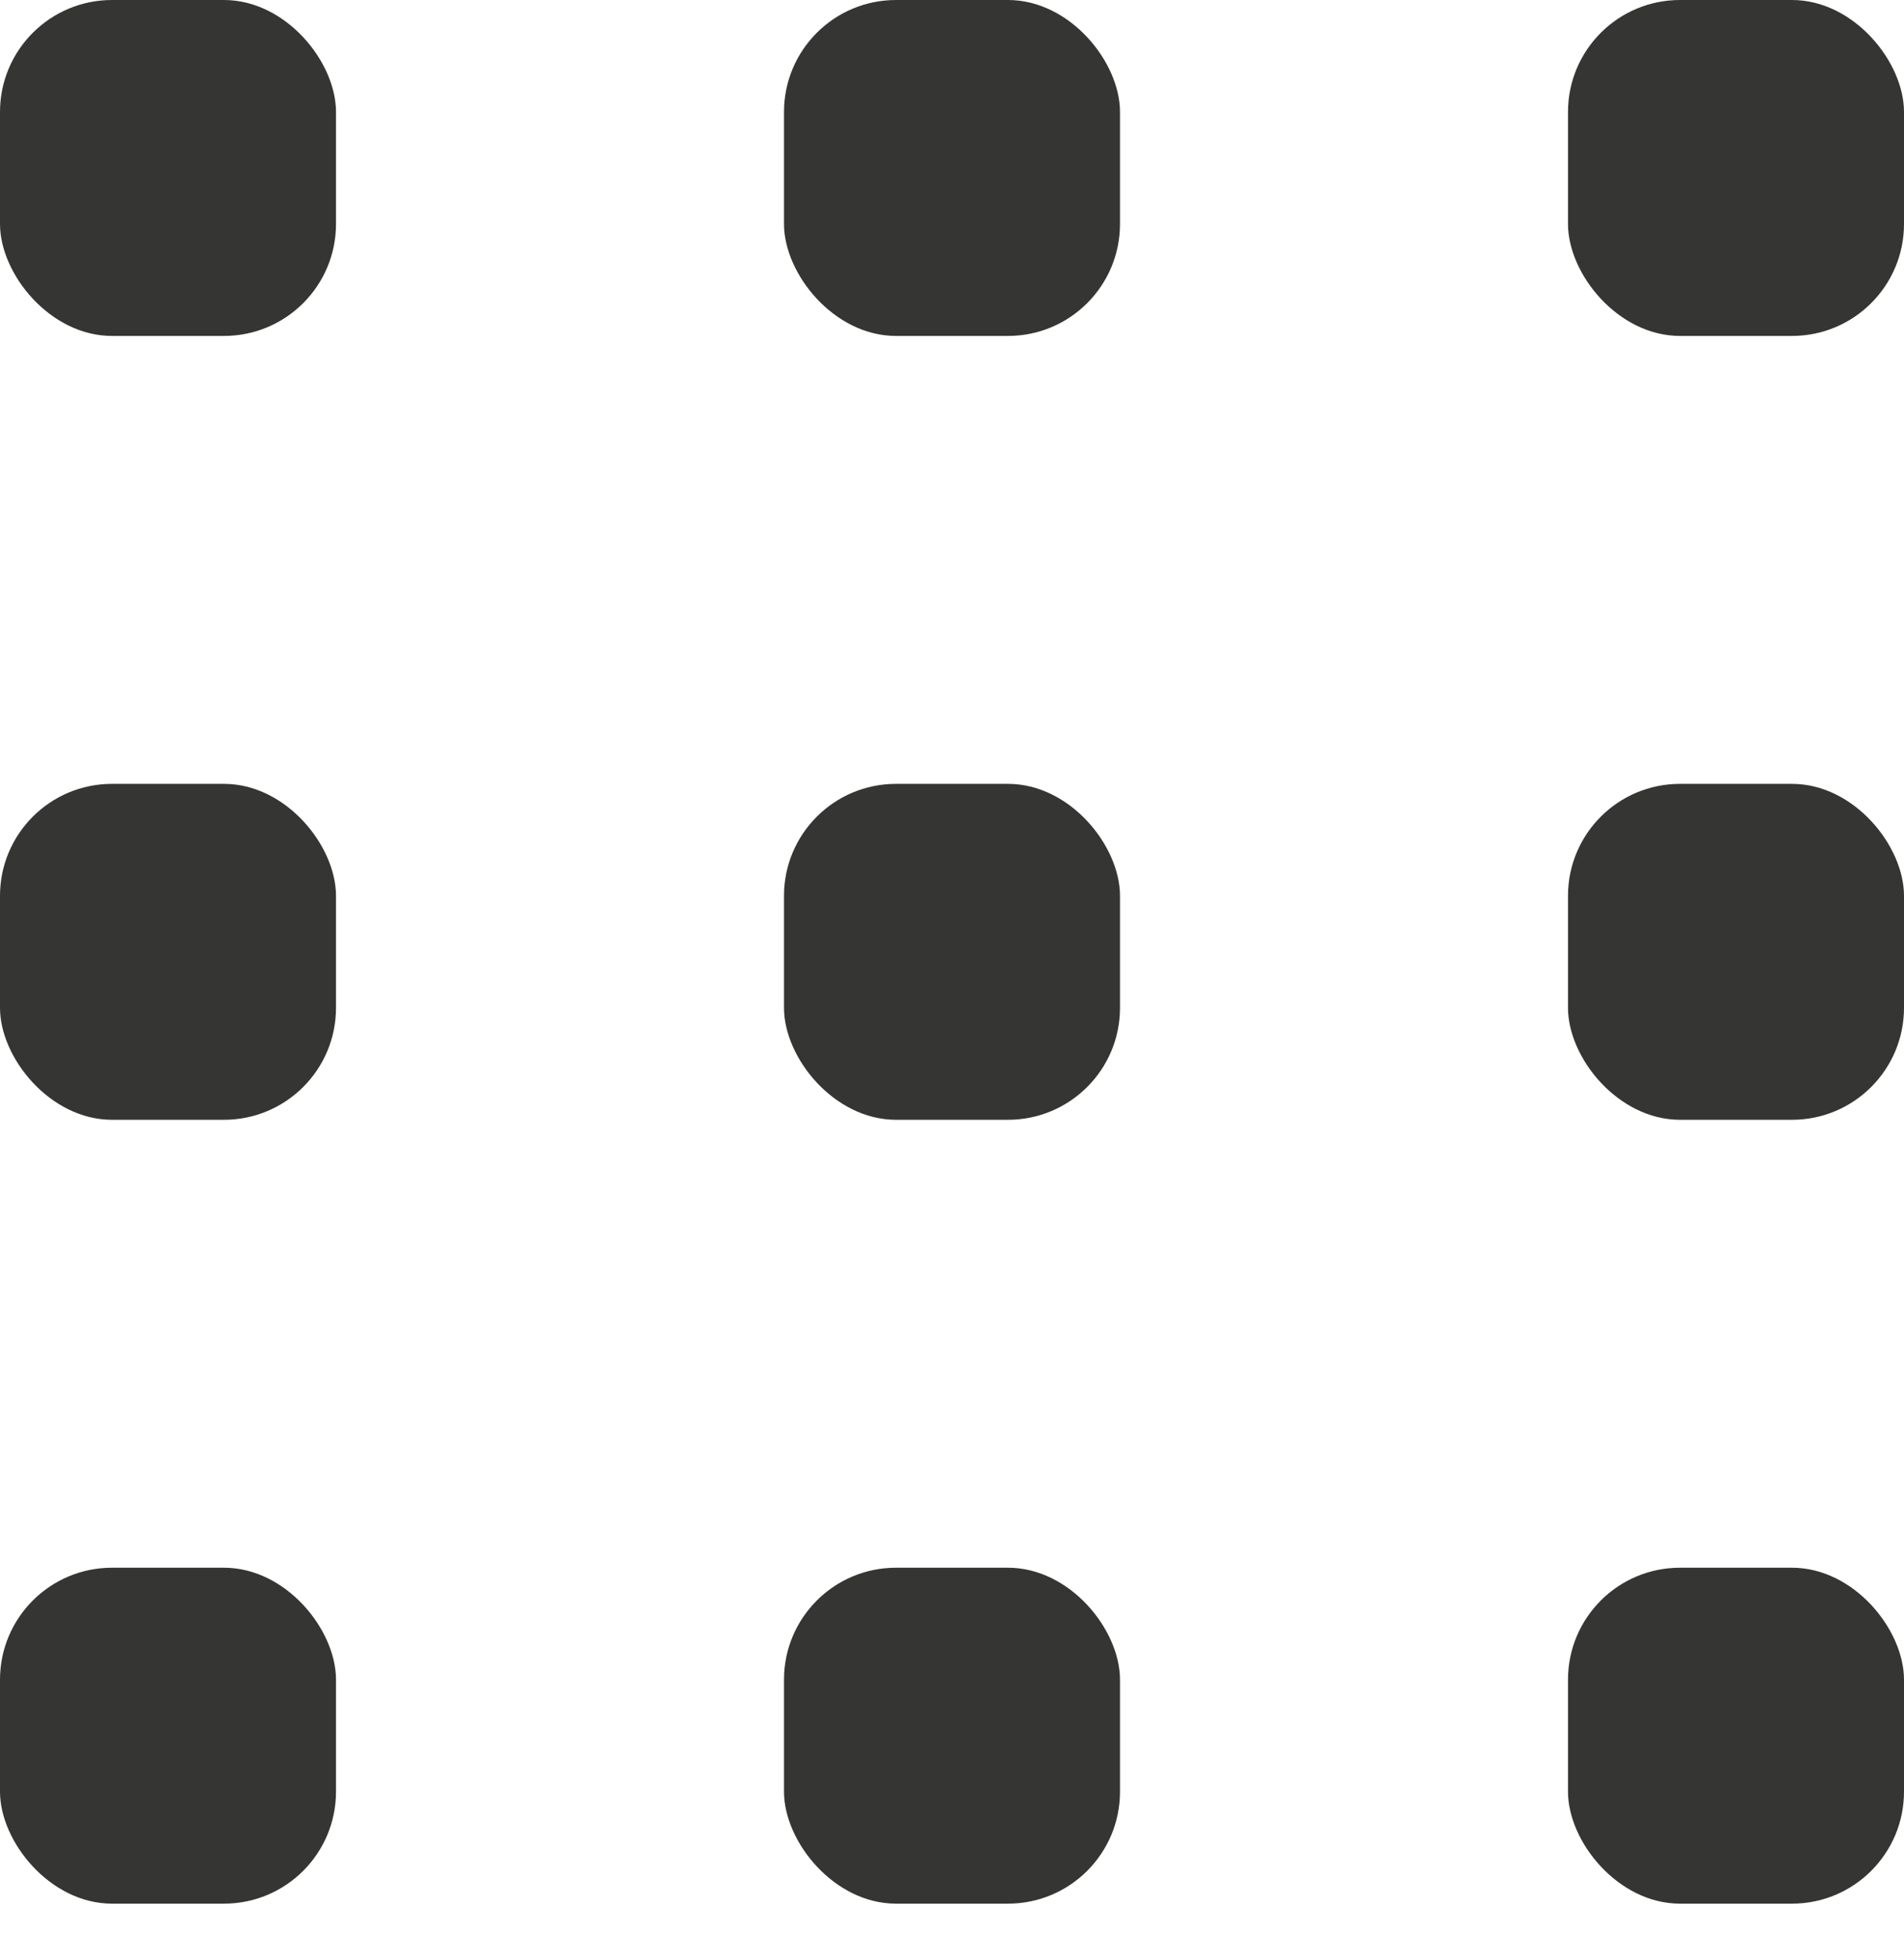 <svg xmlns="http://www.w3.org/2000/svg" xmlns:xlink="http://www.w3.org/1999/xlink" width="34" height="35" viewBox="0 0 34 35"><defs><clipPath id="a"><rect width="34" height="35" fill="none"/></clipPath></defs><g clip-path="url(#a)"><g transform="translate(-512 -2217)"><rect width="6" height="6" rx="2" transform="translate(512 2217)" fill="#353633"/></g><g transform="translate(-498 -2217)"><rect width="6" height="6" rx="2" transform="translate(512 2217)" fill="#353633"/></g><g transform="translate(-484 -2217)"><rect width="6" height="6" rx="2" transform="translate(512 2217)" fill="#353633"/></g><g transform="translate(-512 -2203)"><rect width="6" height="6" rx="2" transform="translate(512 2217)" fill="#353633"/></g><g transform="translate(-498 -2203)"><rect width="6" height="6" rx="2" transform="translate(512 2217)" fill="#353633"/></g><g transform="translate(-484 -2203)"><rect width="6" height="6" rx="2" transform="translate(512 2217)" fill="#353633"/></g><g transform="translate(-512 -2189)"><rect width="6" height="6" rx="2" transform="translate(512 2217)" fill="#353633"/></g><g transform="translate(-498 -2189)"><rect width="6" height="6" rx="2" transform="translate(512 2217)" fill="#353633"/></g><g transform="translate(-484 -2189)"><rect width="6" height="6" rx="2" transform="translate(512 2217)" fill="#353633"/></g></g></svg>